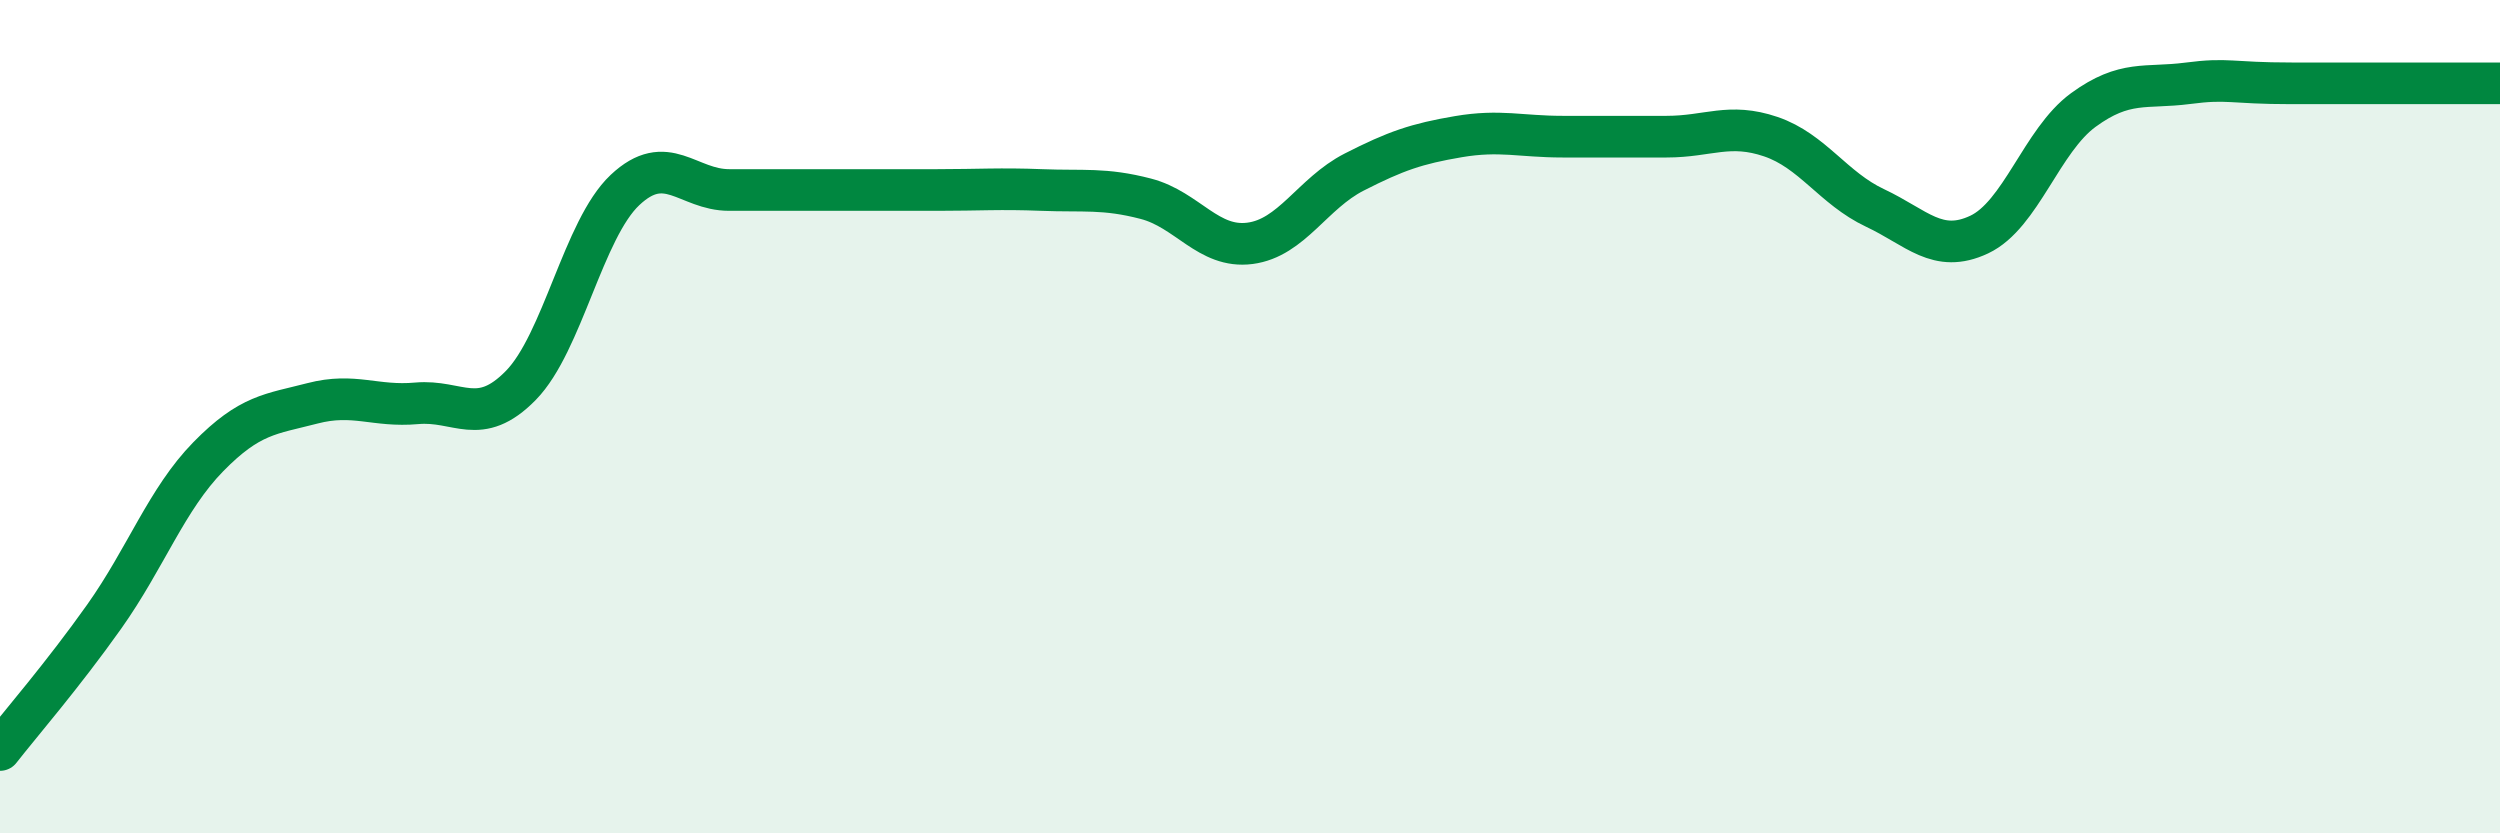 
    <svg width="60" height="20" viewBox="0 0 60 20" xmlns="http://www.w3.org/2000/svg">
      <path
        d="M 0,18 C 0.5,17.36 1.5,16.21 2.5,14.8 C 3.5,13.39 4,11.98 5,10.96 C 6,9.94 6.5,9.94 7.5,9.68 C 8.5,9.42 9,9.77 10,9.68 C 11,9.59 11.5,10.27 12.5,9.25 C 13.5,8.23 14,5.5 15,4.56 C 16,3.62 16.5,4.56 17.5,4.56 C 18.5,4.56 19,4.56 20,4.56 C 21,4.56 21.5,4.56 22.5,4.56 C 23.5,4.56 24,4.52 25,4.56 C 26,4.6 26.5,4.51 27.5,4.77 C 28.5,5.03 29,5.97 30,5.84 C 31,5.71 31.5,4.64 32.5,4.13 C 33.5,3.62 34,3.45 35,3.28 C 36,3.11 36.5,3.28 37.5,3.28 C 38.5,3.28 39,3.28 40,3.28 C 41,3.28 41.5,2.94 42.5,3.28 C 43.5,3.62 44,4.52 45,4.99 C 46,5.46 46.5,6.1 47.5,5.63 C 48.5,5.16 49,3.37 50,2.64 C 51,1.91 51.5,2.13 52.5,2 C 53.5,1.87 53.5,2 55,2 C 56.5,2 59,2 60,2L60 20L0 20Z"
        fill="#008740"
        opacity="0.1"
        stroke-linecap="round"
        stroke-linejoin="round"
      />
      <path
        d="M 0,18 C 0.5,17.36 1.5,16.21 2.5,14.8 C 3.5,13.39 4,11.98 5,10.96 C 6,9.94 6.5,9.94 7.5,9.68 C 8.5,9.42 9,9.77 10,9.68 C 11,9.59 11.5,10.27 12.5,9.25 C 13.5,8.23 14,5.5 15,4.56 C 16,3.62 16.5,4.56 17.5,4.56 C 18.5,4.56 19,4.56 20,4.56 C 21,4.56 21.5,4.56 22.5,4.56 C 23.5,4.56 24,4.52 25,4.56 C 26,4.6 26.5,4.51 27.5,4.77 C 28.5,5.03 29,5.97 30,5.84 C 31,5.71 31.5,4.64 32.5,4.13 C 33.5,3.62 34,3.45 35,3.28 C 36,3.11 36.5,3.28 37.5,3.28 C 38.5,3.28 39,3.28 40,3.28 C 41,3.28 41.5,2.94 42.5,3.28 C 43.5,3.62 44,4.52 45,4.99 C 46,5.46 46.5,6.1 47.5,5.63 C 48.5,5.16 49,3.37 50,2.64 C 51,1.91 51.5,2.13 52.5,2 C 53.5,1.87 53.5,2 55,2 C 56.5,2 59,2 60,2"
        stroke="#008740"
        stroke-width="1"
        fill="none"
        stroke-linecap="round"
        stroke-linejoin="round"
      />
    </svg>
  